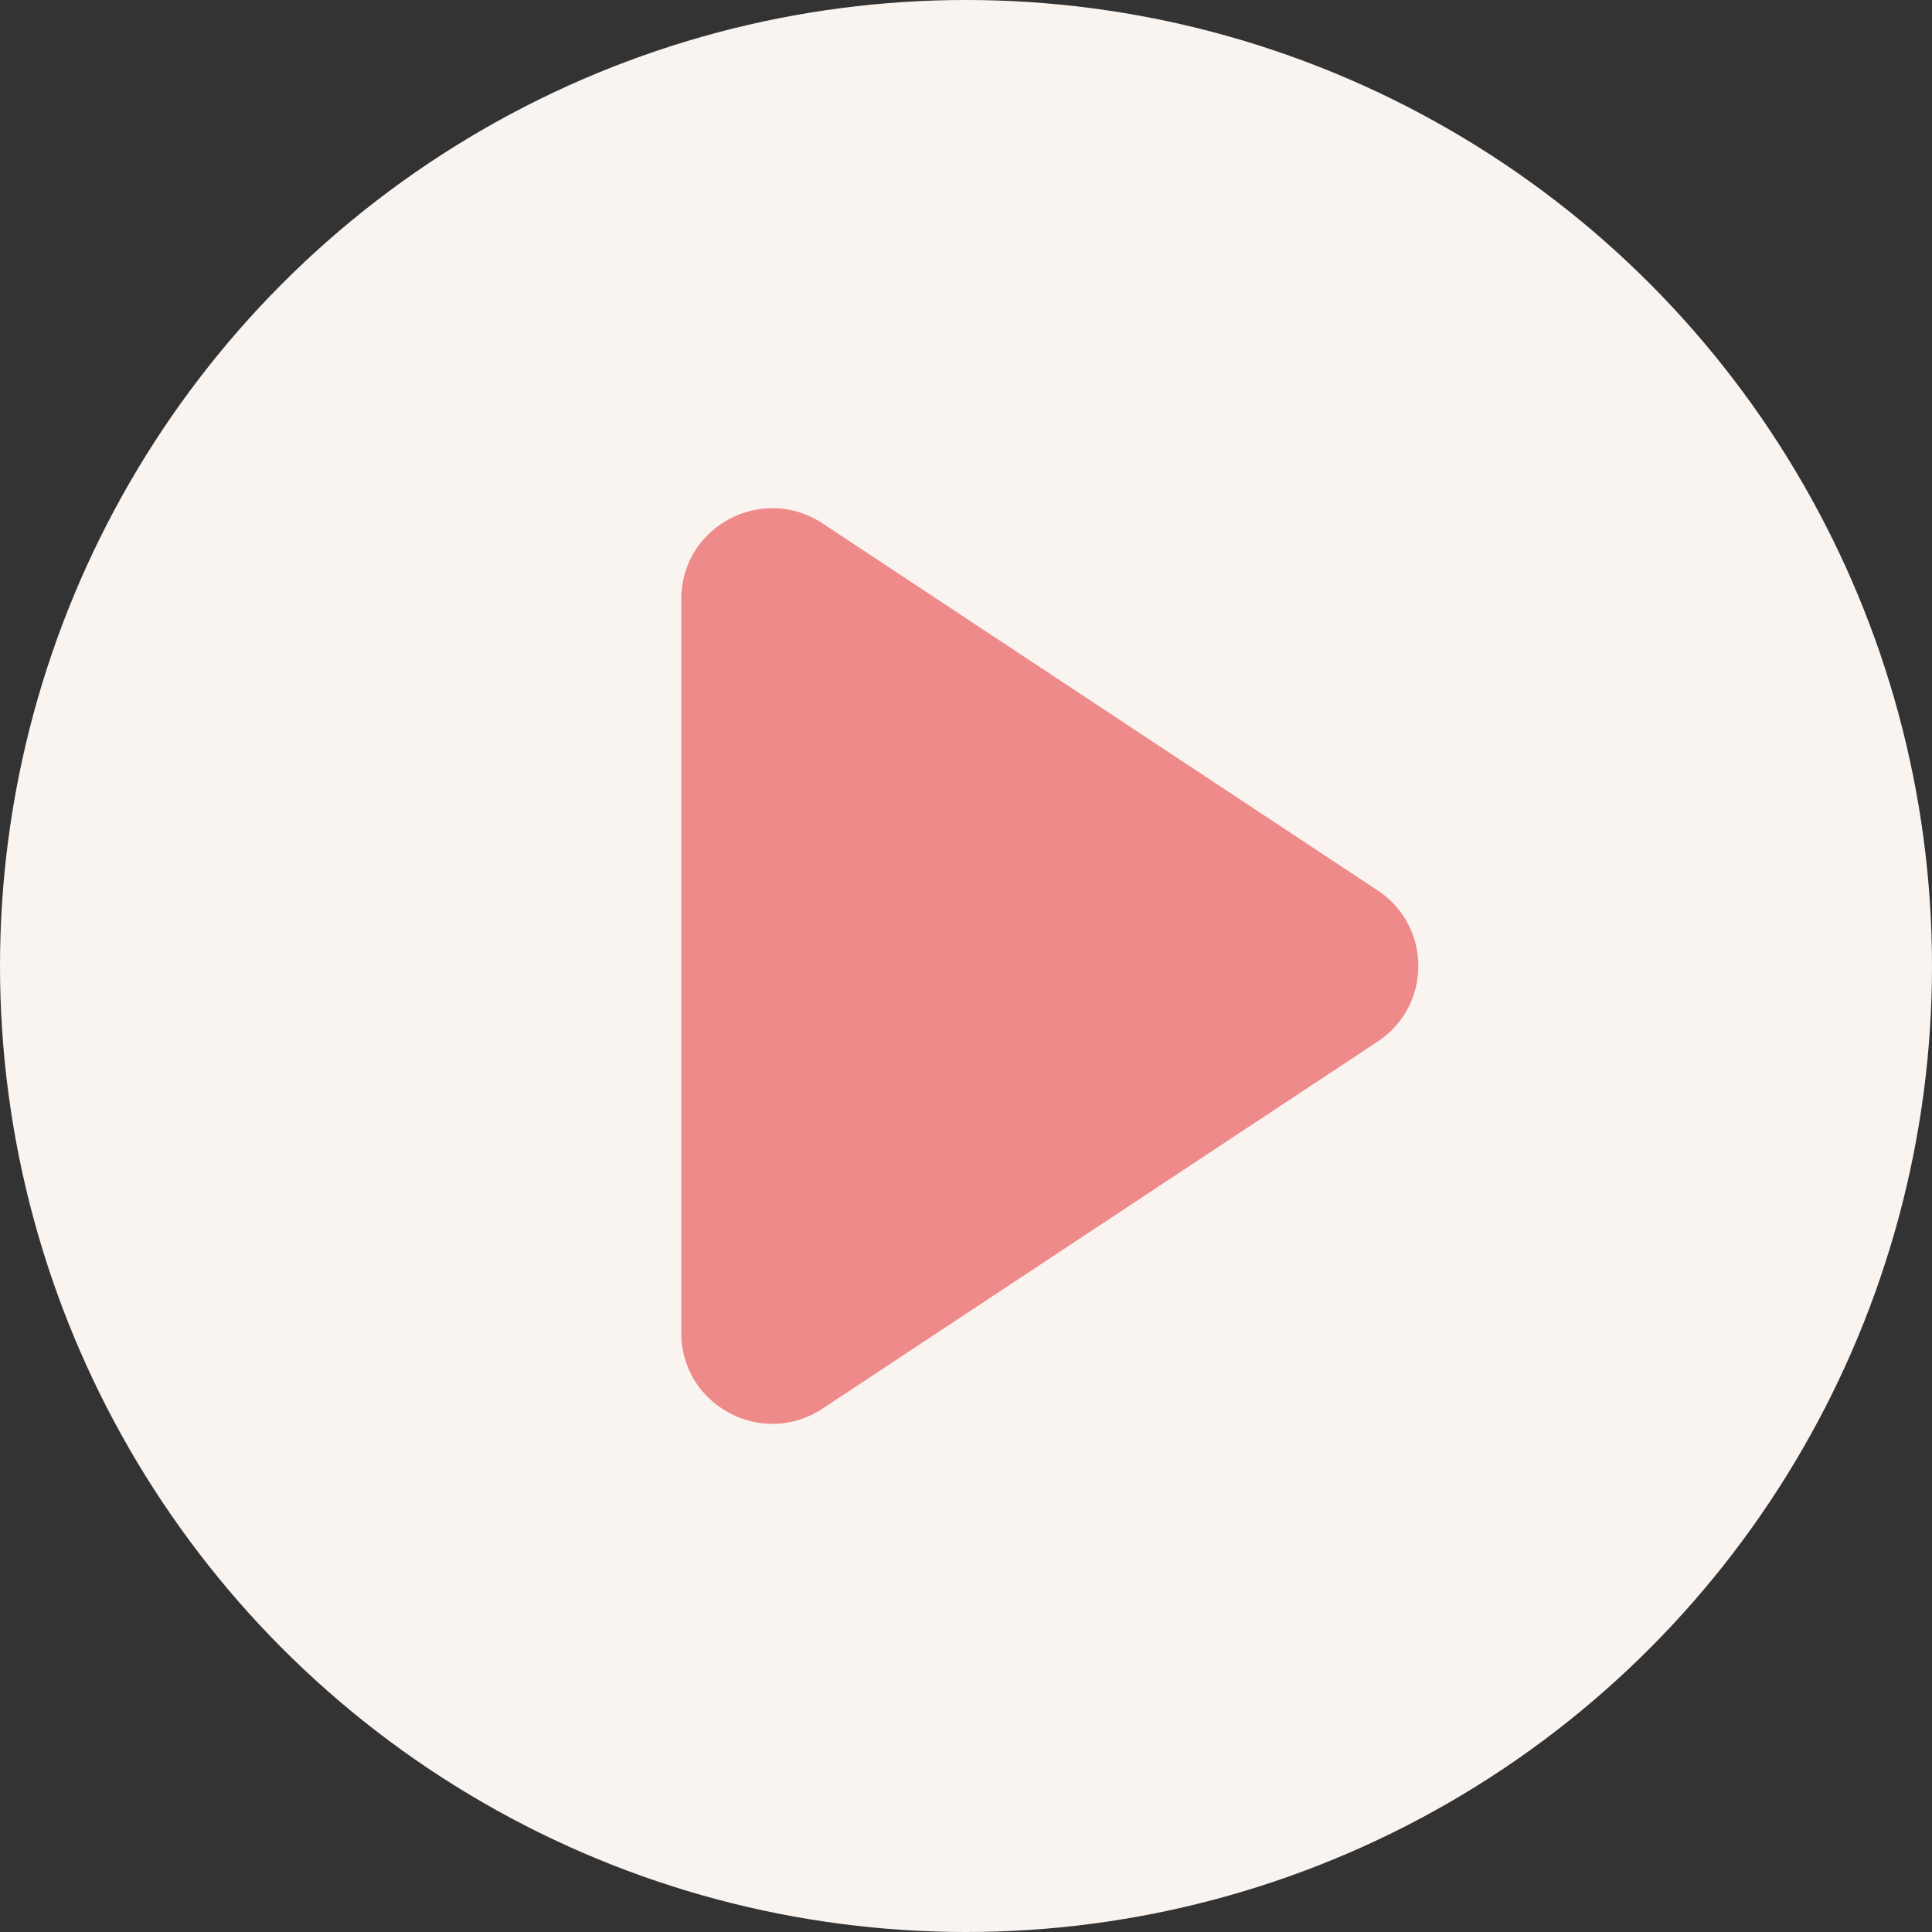 <?xml version="1.0" encoding="UTF-8"?> <svg xmlns="http://www.w3.org/2000/svg" width="346" height="346" viewBox="0 0 346 346" fill="none"><rect x="0" y="0" width="346" height="346" fill="#333333" stroke="none"/><circle cx="173" cy="173" r="173" fill="#FAF4F1"></circle><path d="M122.008 107.271C122.008 94.314 136.479 86.572 147.311 93.734L246.72 159.463C256.437 165.888 256.437 180.112 246.72 186.537L147.311 252.266C136.479 259.428 122.008 251.686 122.008 238.729L122.008 107.271Z" fill="#EF8A8A"></path></svg> 